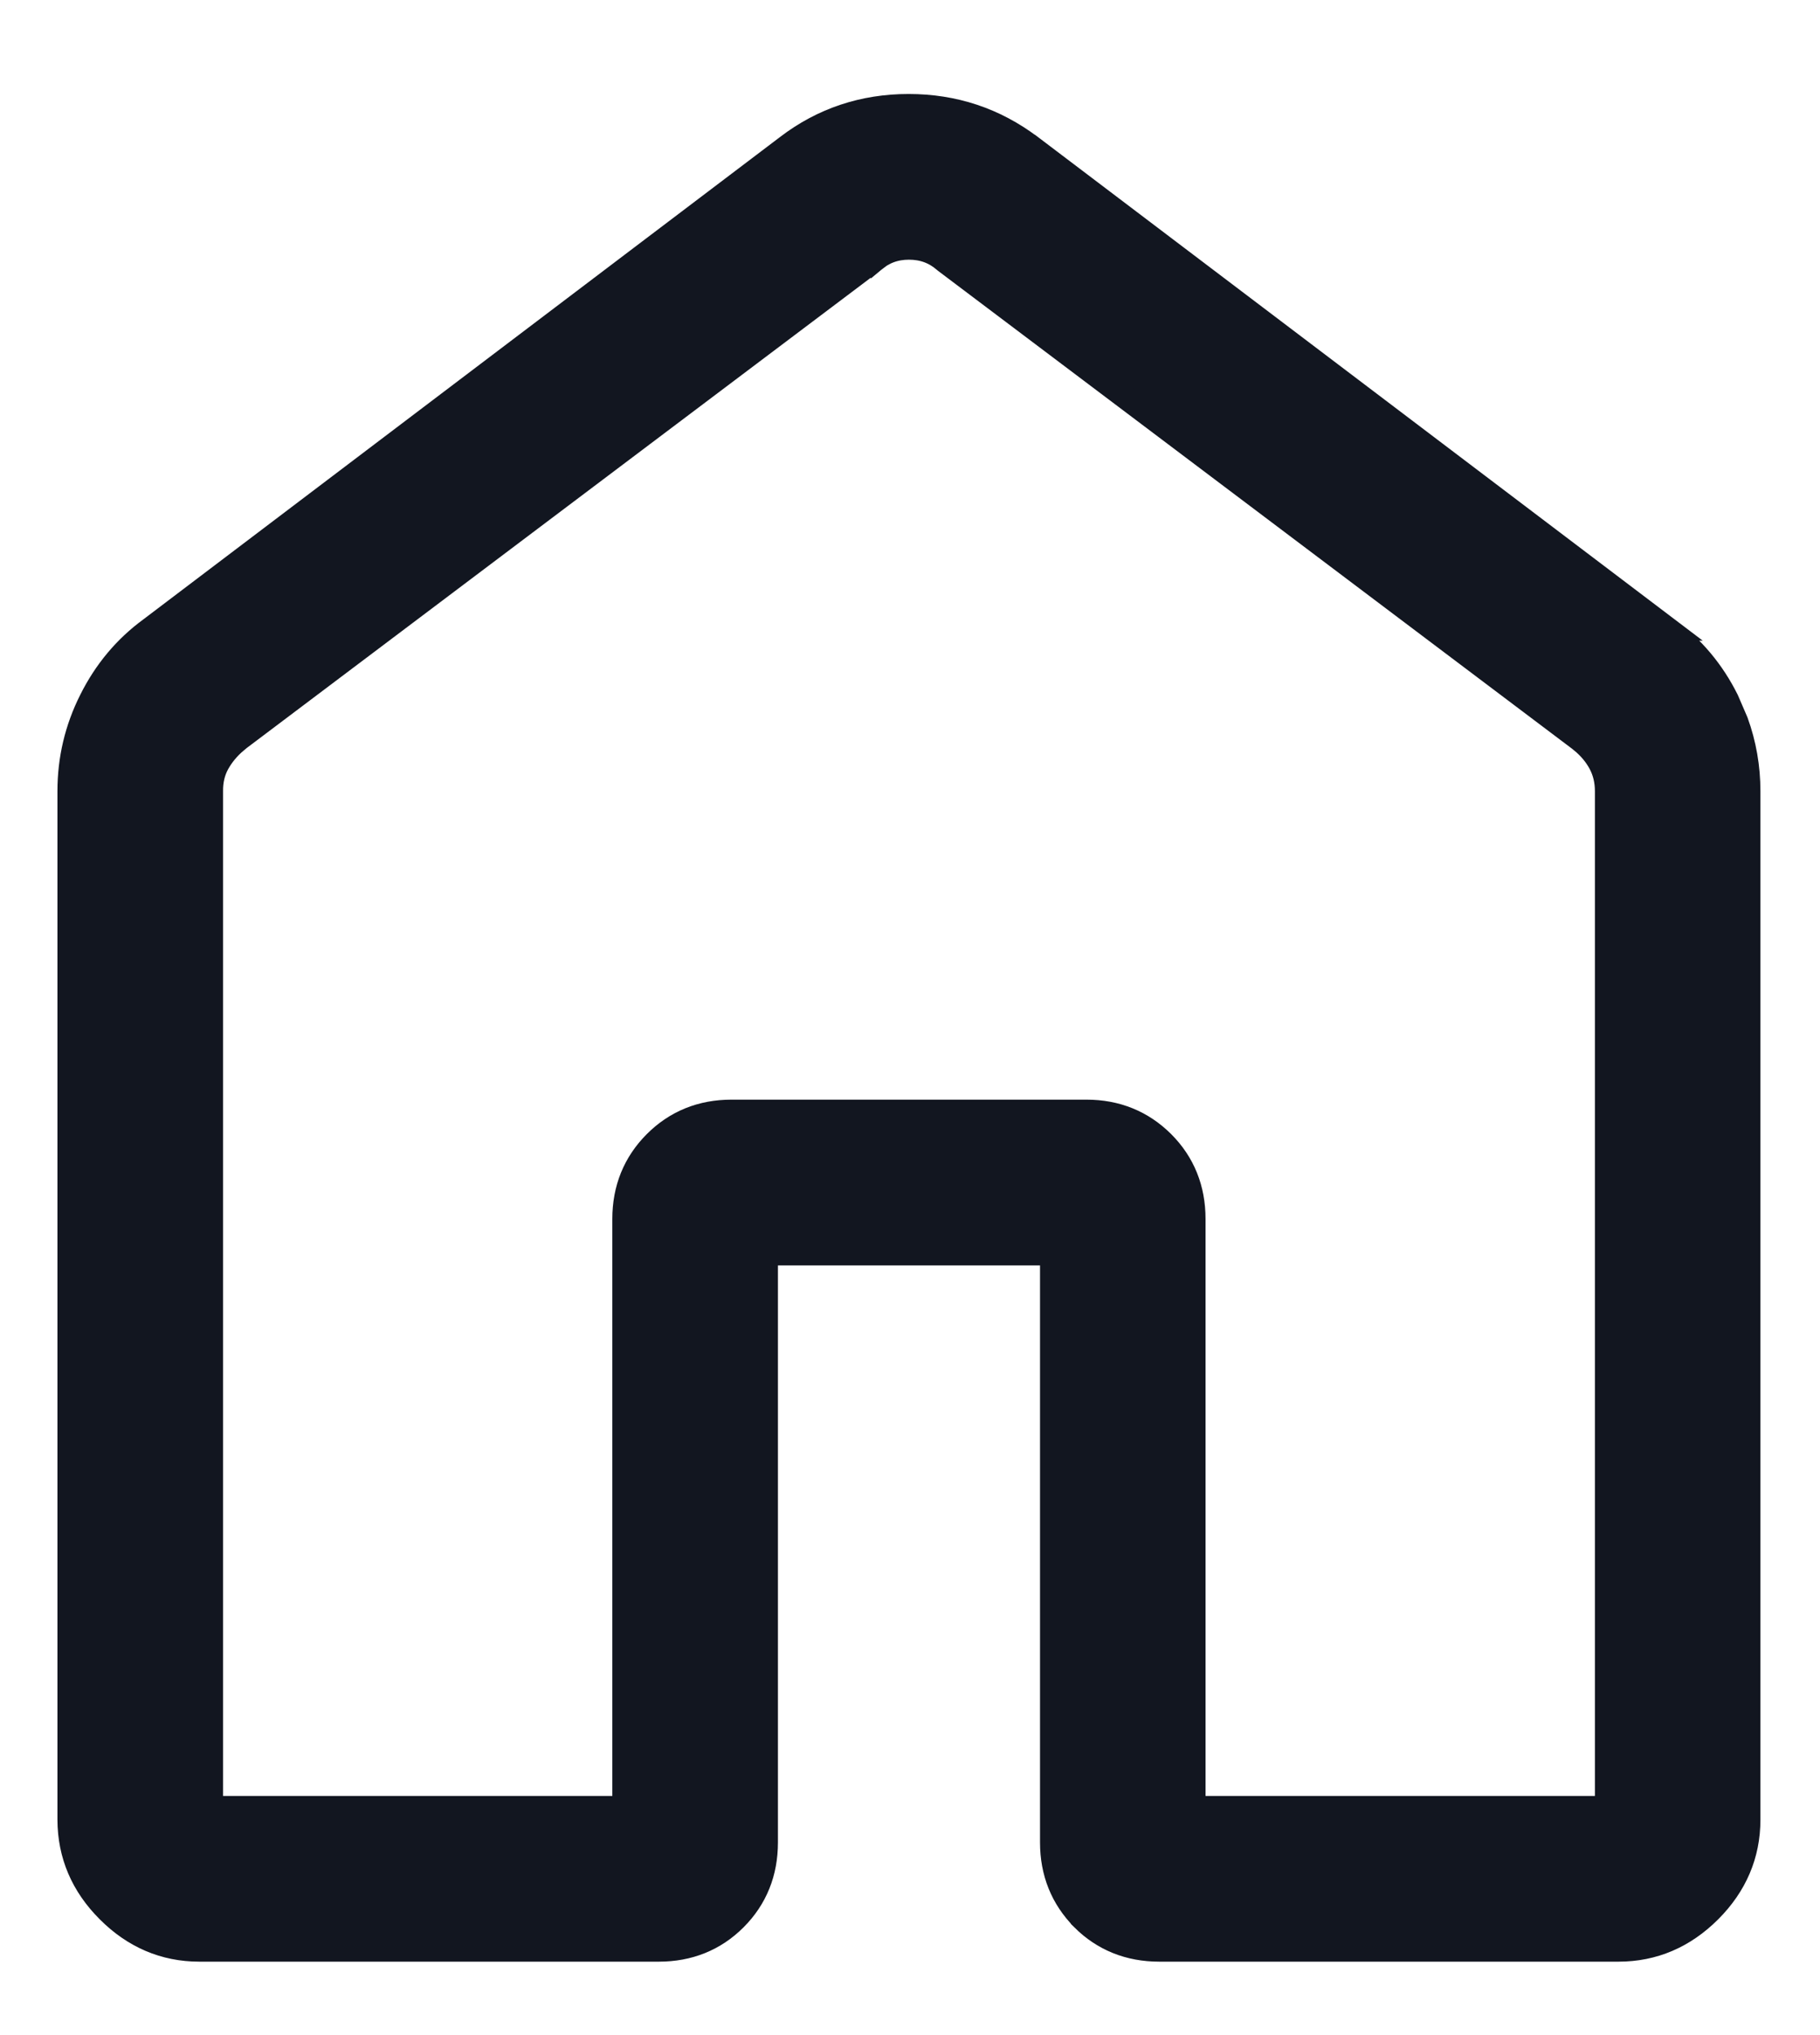 <?xml version="1.0" encoding="UTF-8"?>
<svg xmlns="http://www.w3.org/2000/svg" width="17" height="19" viewBox="0 0 17 19" fill="none">
  <path d="M8.487 0.988C8.911 0.988 9.292 1.114 9.627 1.367H9.628L15.576 5.871H15.575C15.812 6.045 15.998 6.266 16.132 6.535L16.22 6.739C16.295 6.946 16.333 7.162 16.333 7.387V16.989C16.333 17.316 16.21 17.602 15.971 17.841C15.731 18.081 15.445 18.204 15.118 18.204H10.828C10.547 18.204 10.306 18.108 10.113 17.916V17.915C9.921 17.721 9.825 17.481 9.825 17.201V11.704H7.156V17.201C7.156 17.482 7.06 17.723 6.867 17.916C6.675 18.108 6.434 18.204 6.154 18.204H1.862C1.535 18.204 1.249 18.081 1.01 17.841C0.77 17.602 0.648 17.316 0.647 16.989V7.387C0.647 7.087 0.714 6.803 0.849 6.535C0.983 6.267 1.168 6.045 1.404 5.872L7.353 1.367C7.684 1.114 8.064 0.988 8.487 0.988ZM8.49 2.314C8.36 2.314 8.252 2.355 8.16 2.435L8.154 2.44L8.087 2.352L8.153 2.44L2.208 6.918L2.209 6.919C2.134 6.982 2.076 7.052 2.033 7.13C1.993 7.204 1.972 7.288 1.973 7.386V16.878H5.83V11.38C5.83 11.1 5.927 10.859 6.12 10.666C6.313 10.473 6.553 10.377 6.833 10.377H10.148C10.428 10.377 10.668 10.474 10.861 10.666C11.054 10.859 11.15 11.1 11.15 11.38V16.878H15.008V7.387C15.008 7.29 14.987 7.205 14.947 7.129C14.905 7.05 14.847 6.981 14.773 6.92V6.919L8.828 2.44L8.822 2.435C8.73 2.355 8.621 2.314 8.49 2.314Z" fill="#121620" stroke="#121620" stroke-width="0.221"></path>
</svg>
